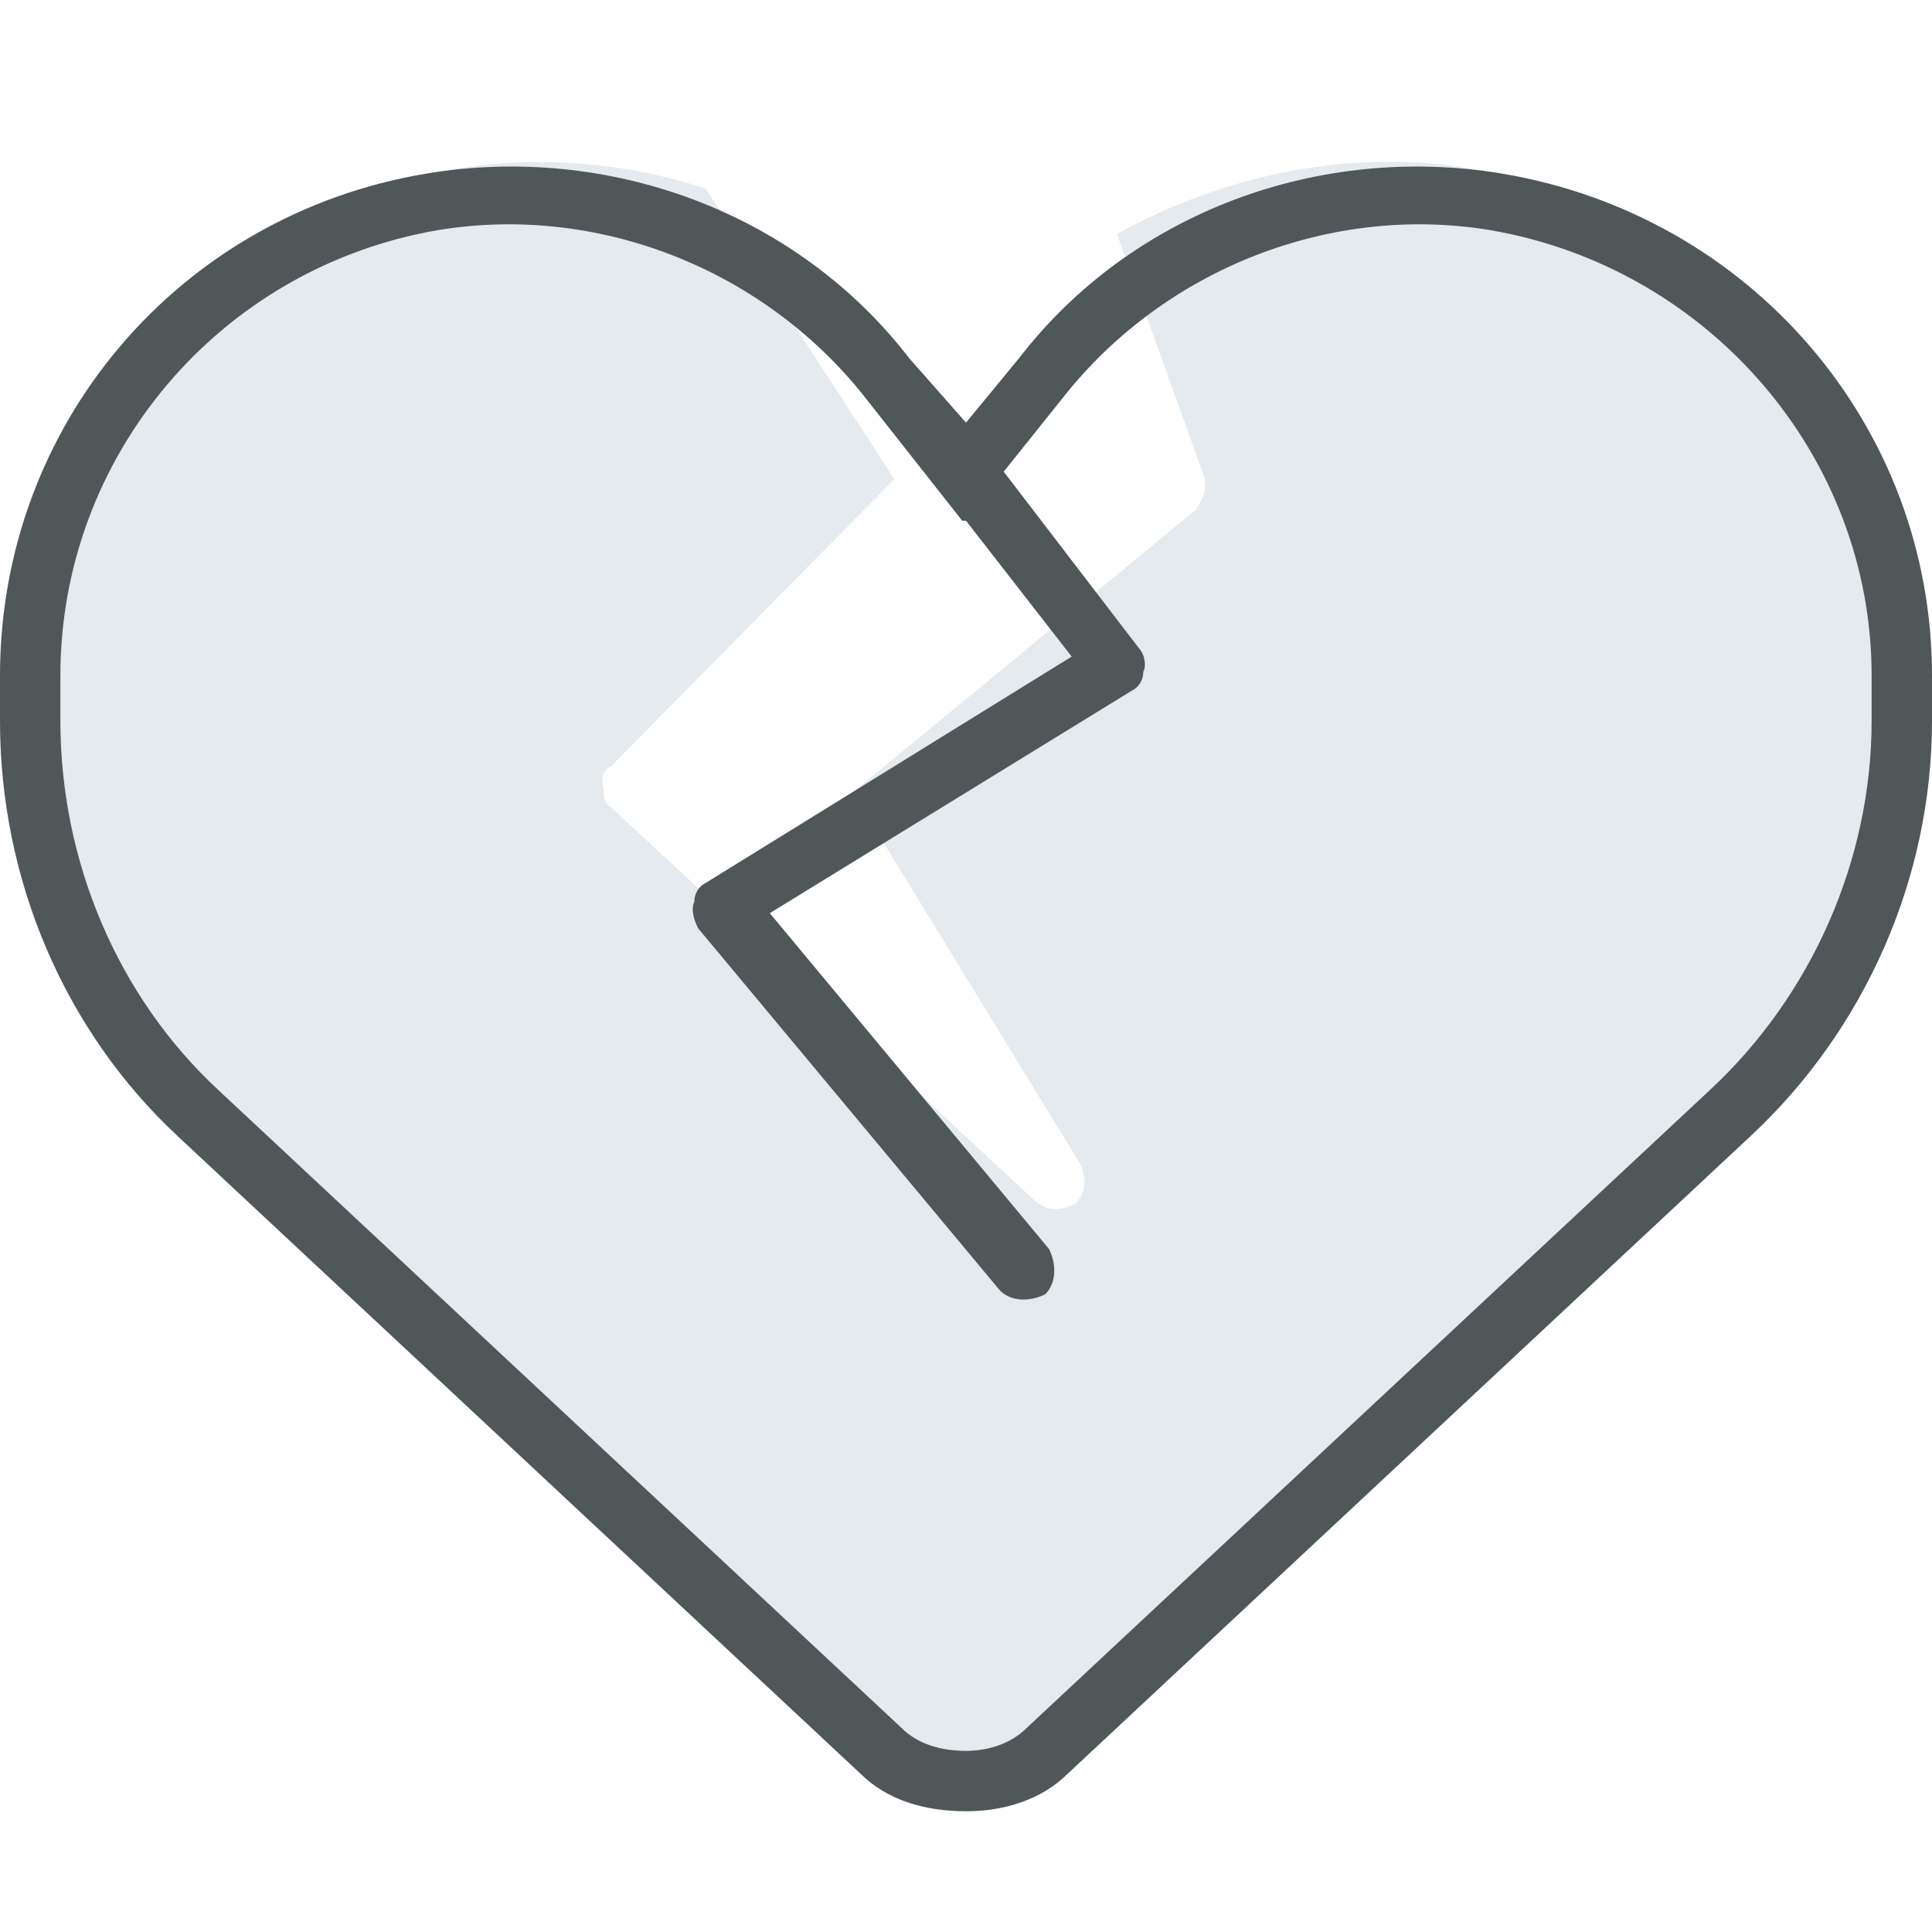 <svg width="72" height="72" viewBox="0 0 72 72" fill="none" xmlns="http://www.w3.org/2000/svg">
<path opacity="0.2" d="M16.734 6.328C19.969 5.766 23.344 6.047 26.297 7.031L33.328 17.859L22.781 28.547C22.5 28.688 22.359 28.969 22.5 29.391C22.5 29.672 22.5 29.953 22.781 30.094L38.531 44.719C38.953 45.141 39.516 45.141 40.078 44.859C40.5 44.438 40.5 43.875 40.219 43.312L31.781 29.531L44.578 18.984C44.859 18.562 45 18.141 44.859 17.719L41.625 8.719C45.703 6.469 50.484 5.484 55.125 6.328C64.828 7.875 72 16.312 72 26.156V26.859C72 32.766 69.469 38.391 65.25 42.328L39.797 66.094C38.812 67.078 37.406 67.5 36 67.5C34.453 67.5 33.047 67.078 32.062 66.094L6.609 42.328C2.391 38.391 0 32.766 0 26.859V26.156C0 16.312 7.031 7.875 16.734 6.328Z" fill="#7A99AC"/>
<path d="M33.891 13.359L36 15.75L37.969 13.359C42.188 7.875 49.219 5.344 55.969 6.469C65.25 8.016 72 15.891 72 25.172V26.859C72 32.766 69.469 38.391 65.25 42.328L39.797 66.094C38.812 67.078 37.406 67.5 36 67.5C34.453 67.5 33.047 67.078 32.062 66.094L6.609 42.328C2.391 38.391 0 32.766 0 26.859V25.172C0 15.891 6.609 8.016 15.891 6.469C22.641 5.344 29.672 7.875 33.891 13.359ZM32.203 14.766C28.406 9.984 22.219 7.594 16.312 8.578C8.156 9.984 2.25 17.016 2.25 25.172V26.859C2.25 32.062 4.359 37.125 8.156 40.641L33.609 64.406C34.172 64.969 35.016 65.25 36 65.25C36.844 65.25 37.688 64.969 38.25 64.406L63.703 40.641C67.5 37.125 69.75 32.062 69.75 26.859V25.172C69.75 17.016 63.703 9.984 55.547 8.578C49.641 7.594 43.453 9.984 39.656 14.766L37.406 17.578L42.469 24.188C42.609 24.328 42.75 24.75 42.609 25.031C42.609 25.312 42.469 25.594 42.188 25.734L28.688 34.031L39.094 46.547C39.375 47.109 39.375 47.812 38.953 48.234C38.391 48.516 37.688 48.516 37.266 48.094L26.016 34.594C25.875 34.312 25.734 33.891 25.875 33.609C25.875 33.328 26.016 33.047 26.297 32.906L39.938 24.469L36 19.406H35.859L32.203 14.766Z" fill="#505759"/>
</svg>
